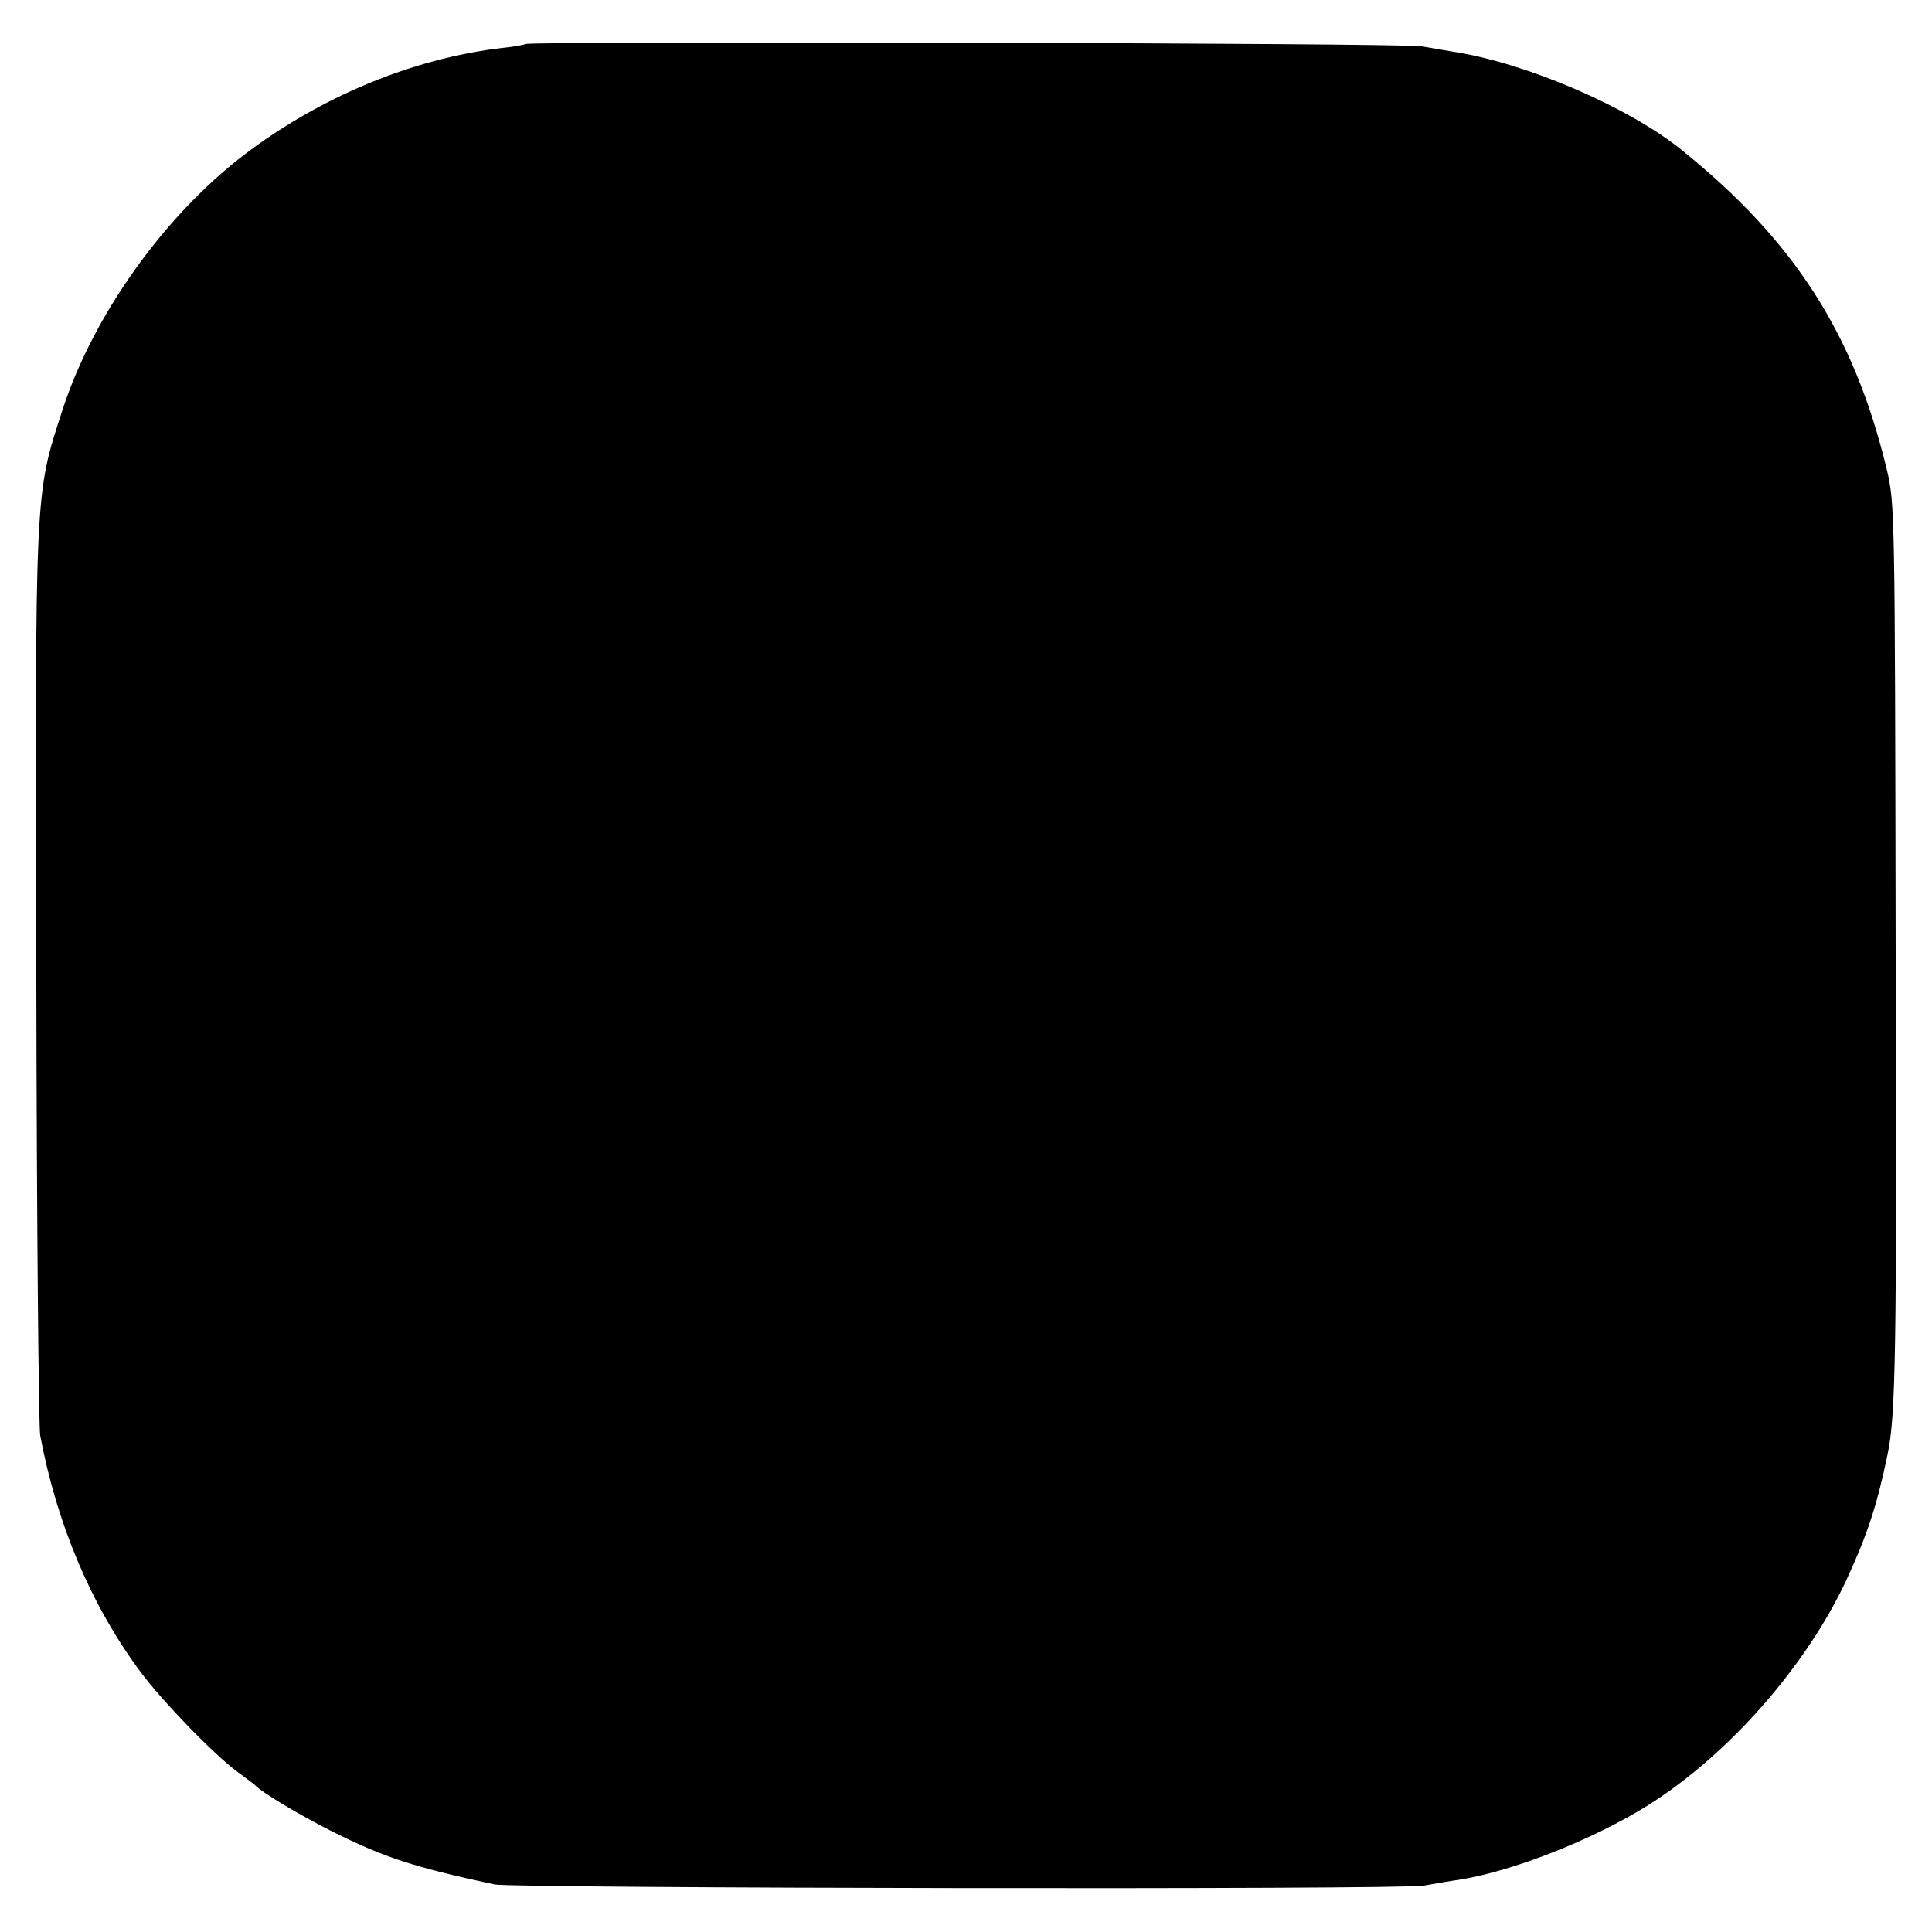 <?xml version="1.0" standalone="no"?>
<!DOCTYPE svg PUBLIC "-//W3C//DTD SVG 20010904//EN"
 "http://www.w3.org/TR/2001/REC-SVG-20010904/DTD/svg10.dtd">
<svg version="1.0" xmlns="http://www.w3.org/2000/svg"
 width="500pt" height="500pt" viewBox="0 0 500 500"
 preserveAspectRatio="xMidYMid meet">
<g transform="translate(0,500) scale(0.1,-0.1)"
fill="#000000" stroke="none">
<path d="M1359 4886 c-2 -2 -29 -7 -59 -10 -231 -27 -471 -126 -670 -278 -207
-159 -389 -415 -468 -658 -73 -225 -71 -193 -68 -1475 1 -627 6 -1158 10
-1180 43 -229 132 -440 259 -611 57 -77 191 -215 252 -260 22 -16 42 -31 45
-34 16 -18 118 -79 200 -120 136 -68 211 -92 420 -137 50 -10 2345 -14 2405
-3 28 5 68 12 90 15 140 22 345 103 487 191 210 131 412 361 517 586 54 117
79 193 106 324 21 99 24 259 21 1304 -2 1141 -2 1156 -23 1245 -84 349 -238
591 -531 827 -137 111 -402 225 -590 254 -20 3 -57 10 -82 14 -43 9 -2312 14
-2321 6z"/>
</g>
</svg>
